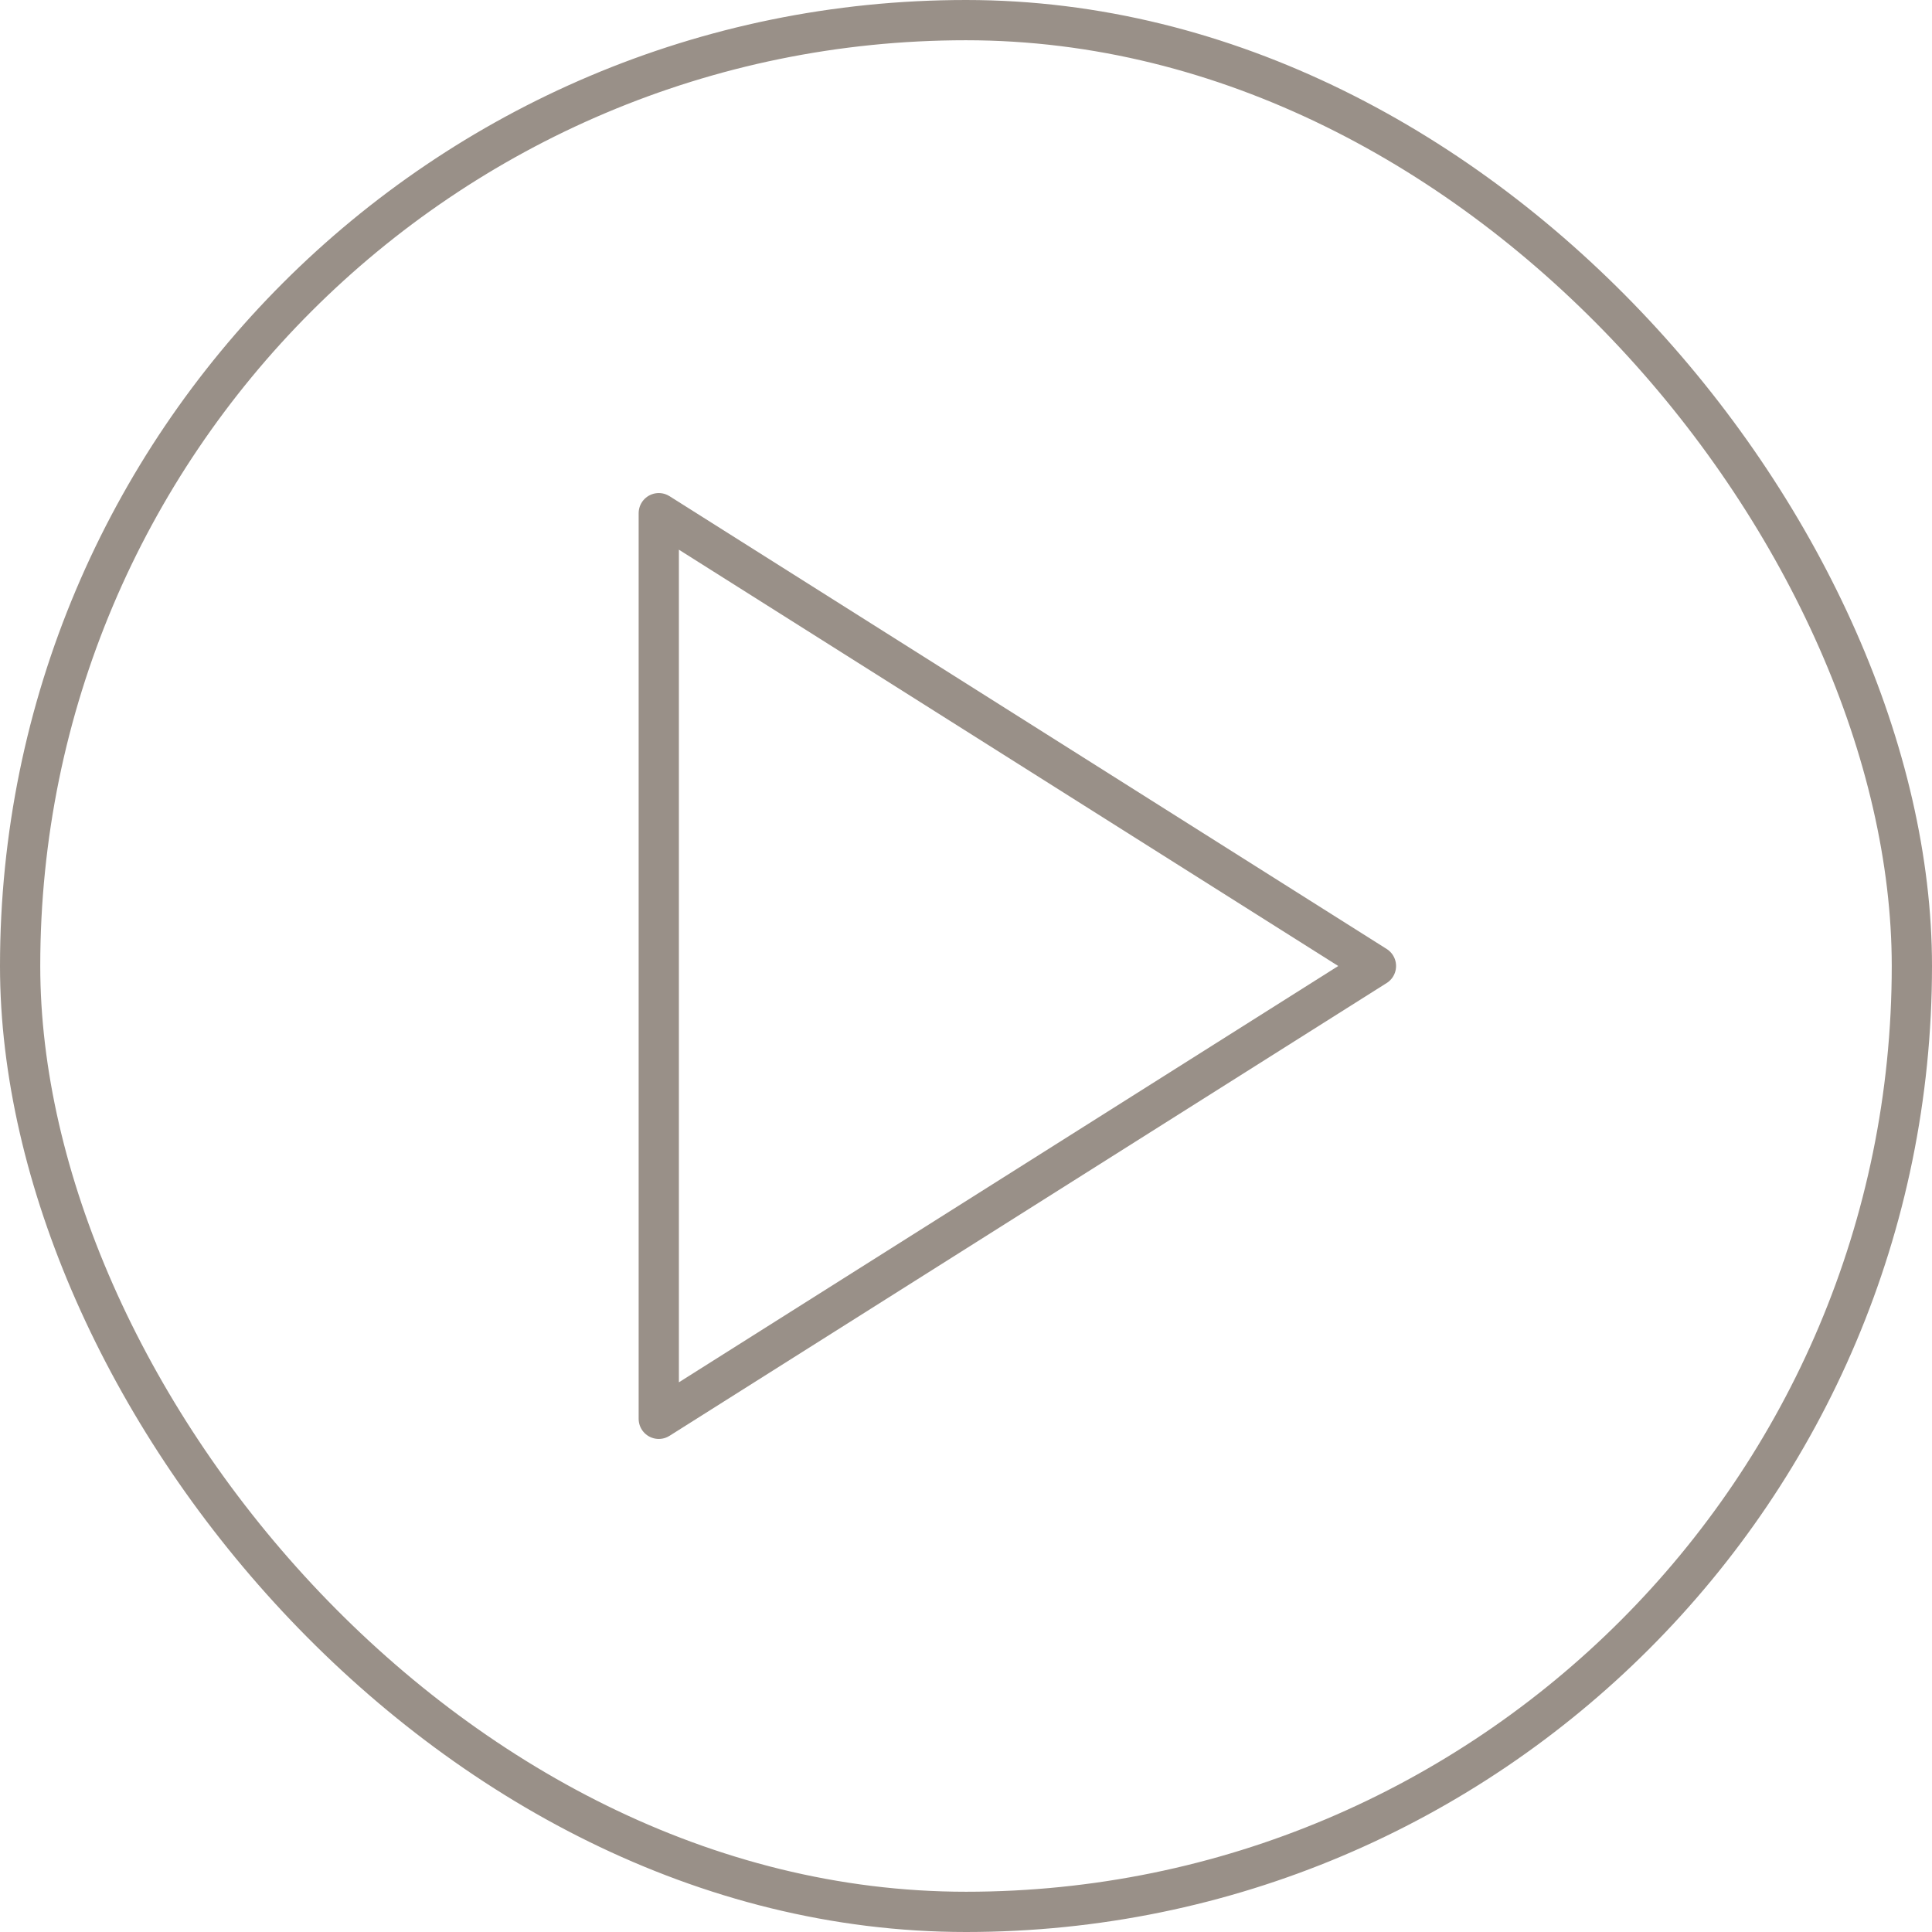 <?xml version="1.0" encoding="UTF-8"?> <svg xmlns="http://www.w3.org/2000/svg" width="48" height="48" viewBox="0 0 48 48" fill="none"><rect x="0.5" y="0.5" width="47" height="47" rx="23.5" stroke="url(#paint0_linear_1073_14367)"></rect><path d="M16.367 12.75L34.185 24L16.367 35.25V12.75Z" stroke="url(#paint1_linear_1073_14367)" stroke-linecap="round" stroke-linejoin="round"></path><defs><linearGradient id="paint0_linear_1073_14367" x1="24" y1="0" x2="24" y2="48" gradientUnits="userSpaceOnUse"><stop stop-color="#999088"></stop><stop offset="1" stop-color="#999088"></stop></linearGradient><linearGradient id="paint1_linear_1073_14367" x1="25.276" y1="12.75" x2="25.276" y2="35.25" gradientUnits="userSpaceOnUse"><stop stop-color="#999088"></stop><stop offset="1" stop-color="#999088"></stop></linearGradient></defs></svg> 